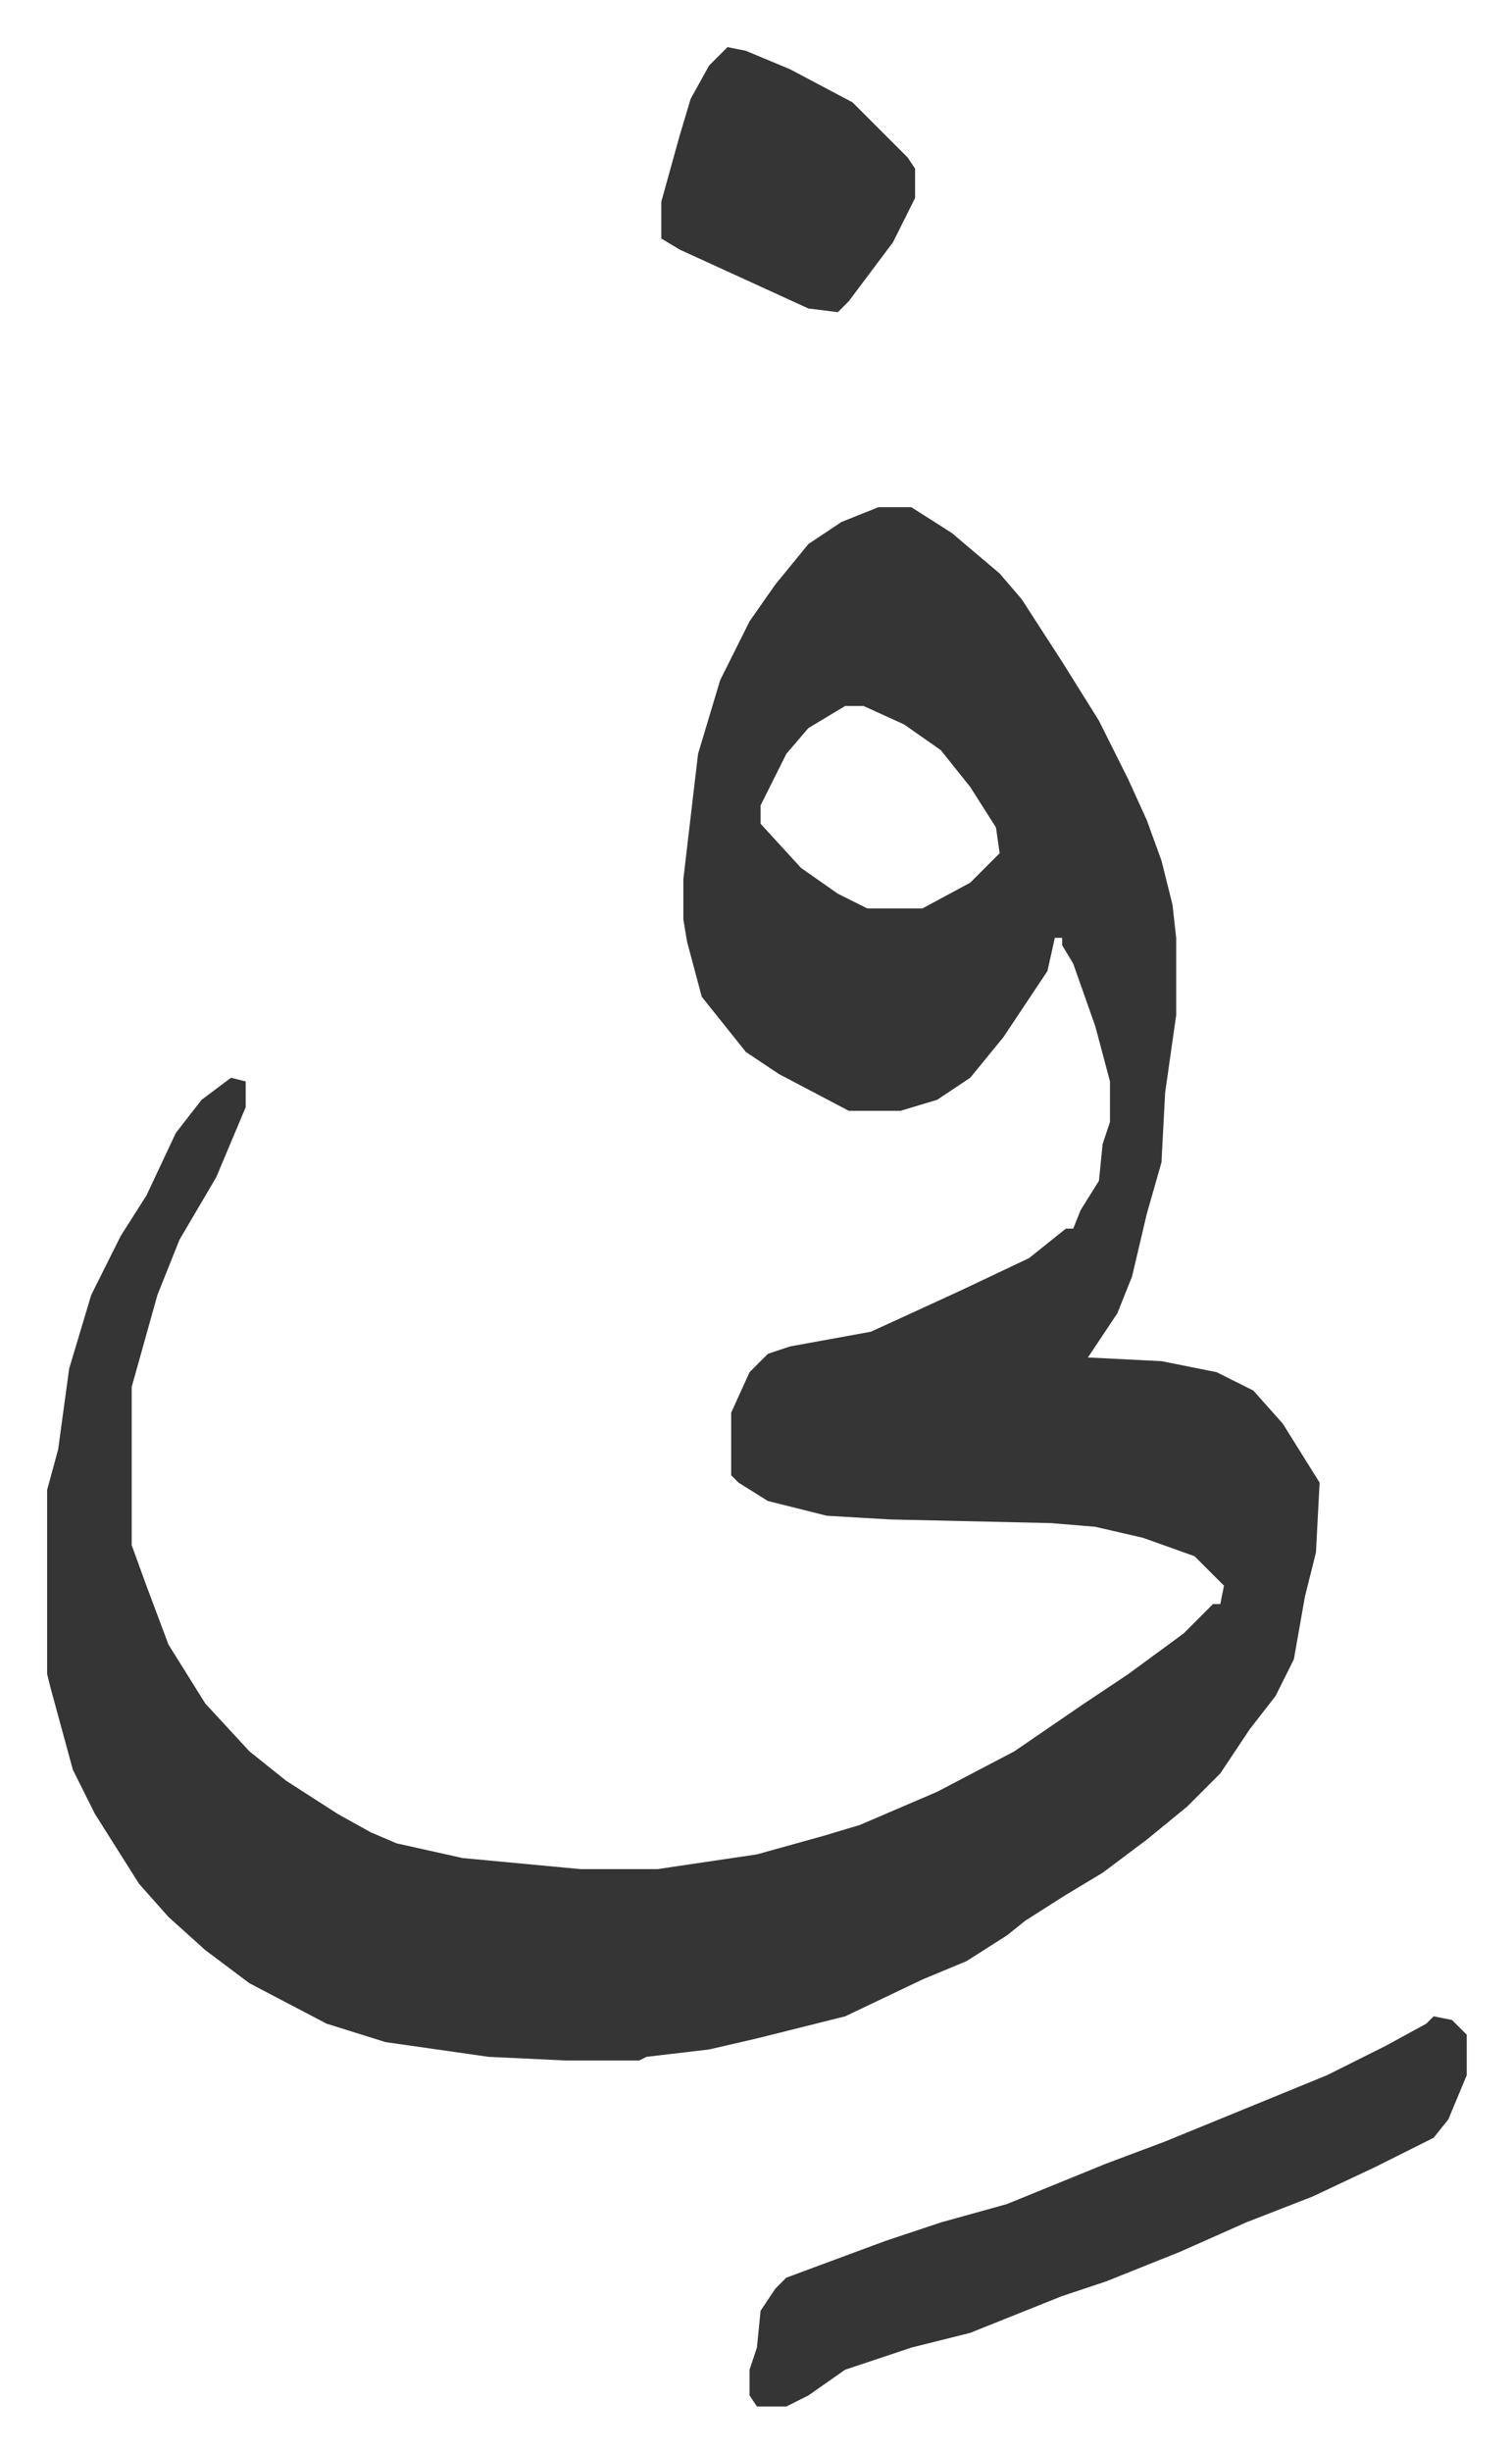 <svg xmlns="http://www.w3.org/2000/svg" role="img" viewBox="-12.81 524.19 411.12 666.12"><path fill="#353535" id="rule_normal" d="M226 662h9l11 7 13 11 6 7 11 17 10 16 8 16 5 11 4 11 3 12 1 9v21l-3 21-1 19-4 14-4 17-4 10-8 12 20 1 15 3 10 5 8 9 10 16-1 19-3 12-3 17-5 10-7 9-8 12-9 9-11 9-12 9-10 6-11 7-5 4-11 7-12 5-21 10-24 6-13 3-17 2-2 1h-20l-21-1-28-4-16-5-21-11-12-9-10-9-8-9-12-19-6-12-6-22-1-4v-50l3-11 3-22 6-20 8-16 7-11 8-17 7-9 8-6 4 1v7l-8 19-10 17-6 15-7 25v43l4 11 6 16 10 16 12 13 10 8 14 9 9 5 7 3 18 4 32 3h21l27-4 18-5 10-3 21-9 21-11 19-13 12-8 15-11 8-8h2l1-5-8-8-14-5-13-3-12-1-44-1-17-1-16-4-8-5-2-2v-17l5-11 5-5 6-2 22-4 24-11 19-9 10-8h2l2-5 5-8 1-10 2-6v-11l-4-15-6-17-3-5v-2h-2l-2 9-12 18-9 11-9 6-10 3h-14l-19-10-9-6-8-10-4-5-4-15-1-6v-11l4-34 6-20 8-16 7-10 9-11 9-6zm-9 54l-10 6-6 7-7 14v5l11 12 10 7 8 4h15l13-7 8-8-1-7-7-11-8-10-10-7-11-5zm160 356l5 1 4 4v11l-5 12-4 5-16 8-17 8-18 7-18 8-20 8-12 4-15 6-10 4-16 4-18 6-10 7-6 3h-8l-2-3v-7l2-6 1-10 4-6 3-3 27-10 15-5 18-5 27-11 16-6 22-9 22-9 16-8 11-6zM185 537l5 1 12 5 17 9 15 15 2 3v8l-6 12-12 16-3 3-8-1-35-16-5-3v-10l5-18 3-10 5-9z"/></svg>
